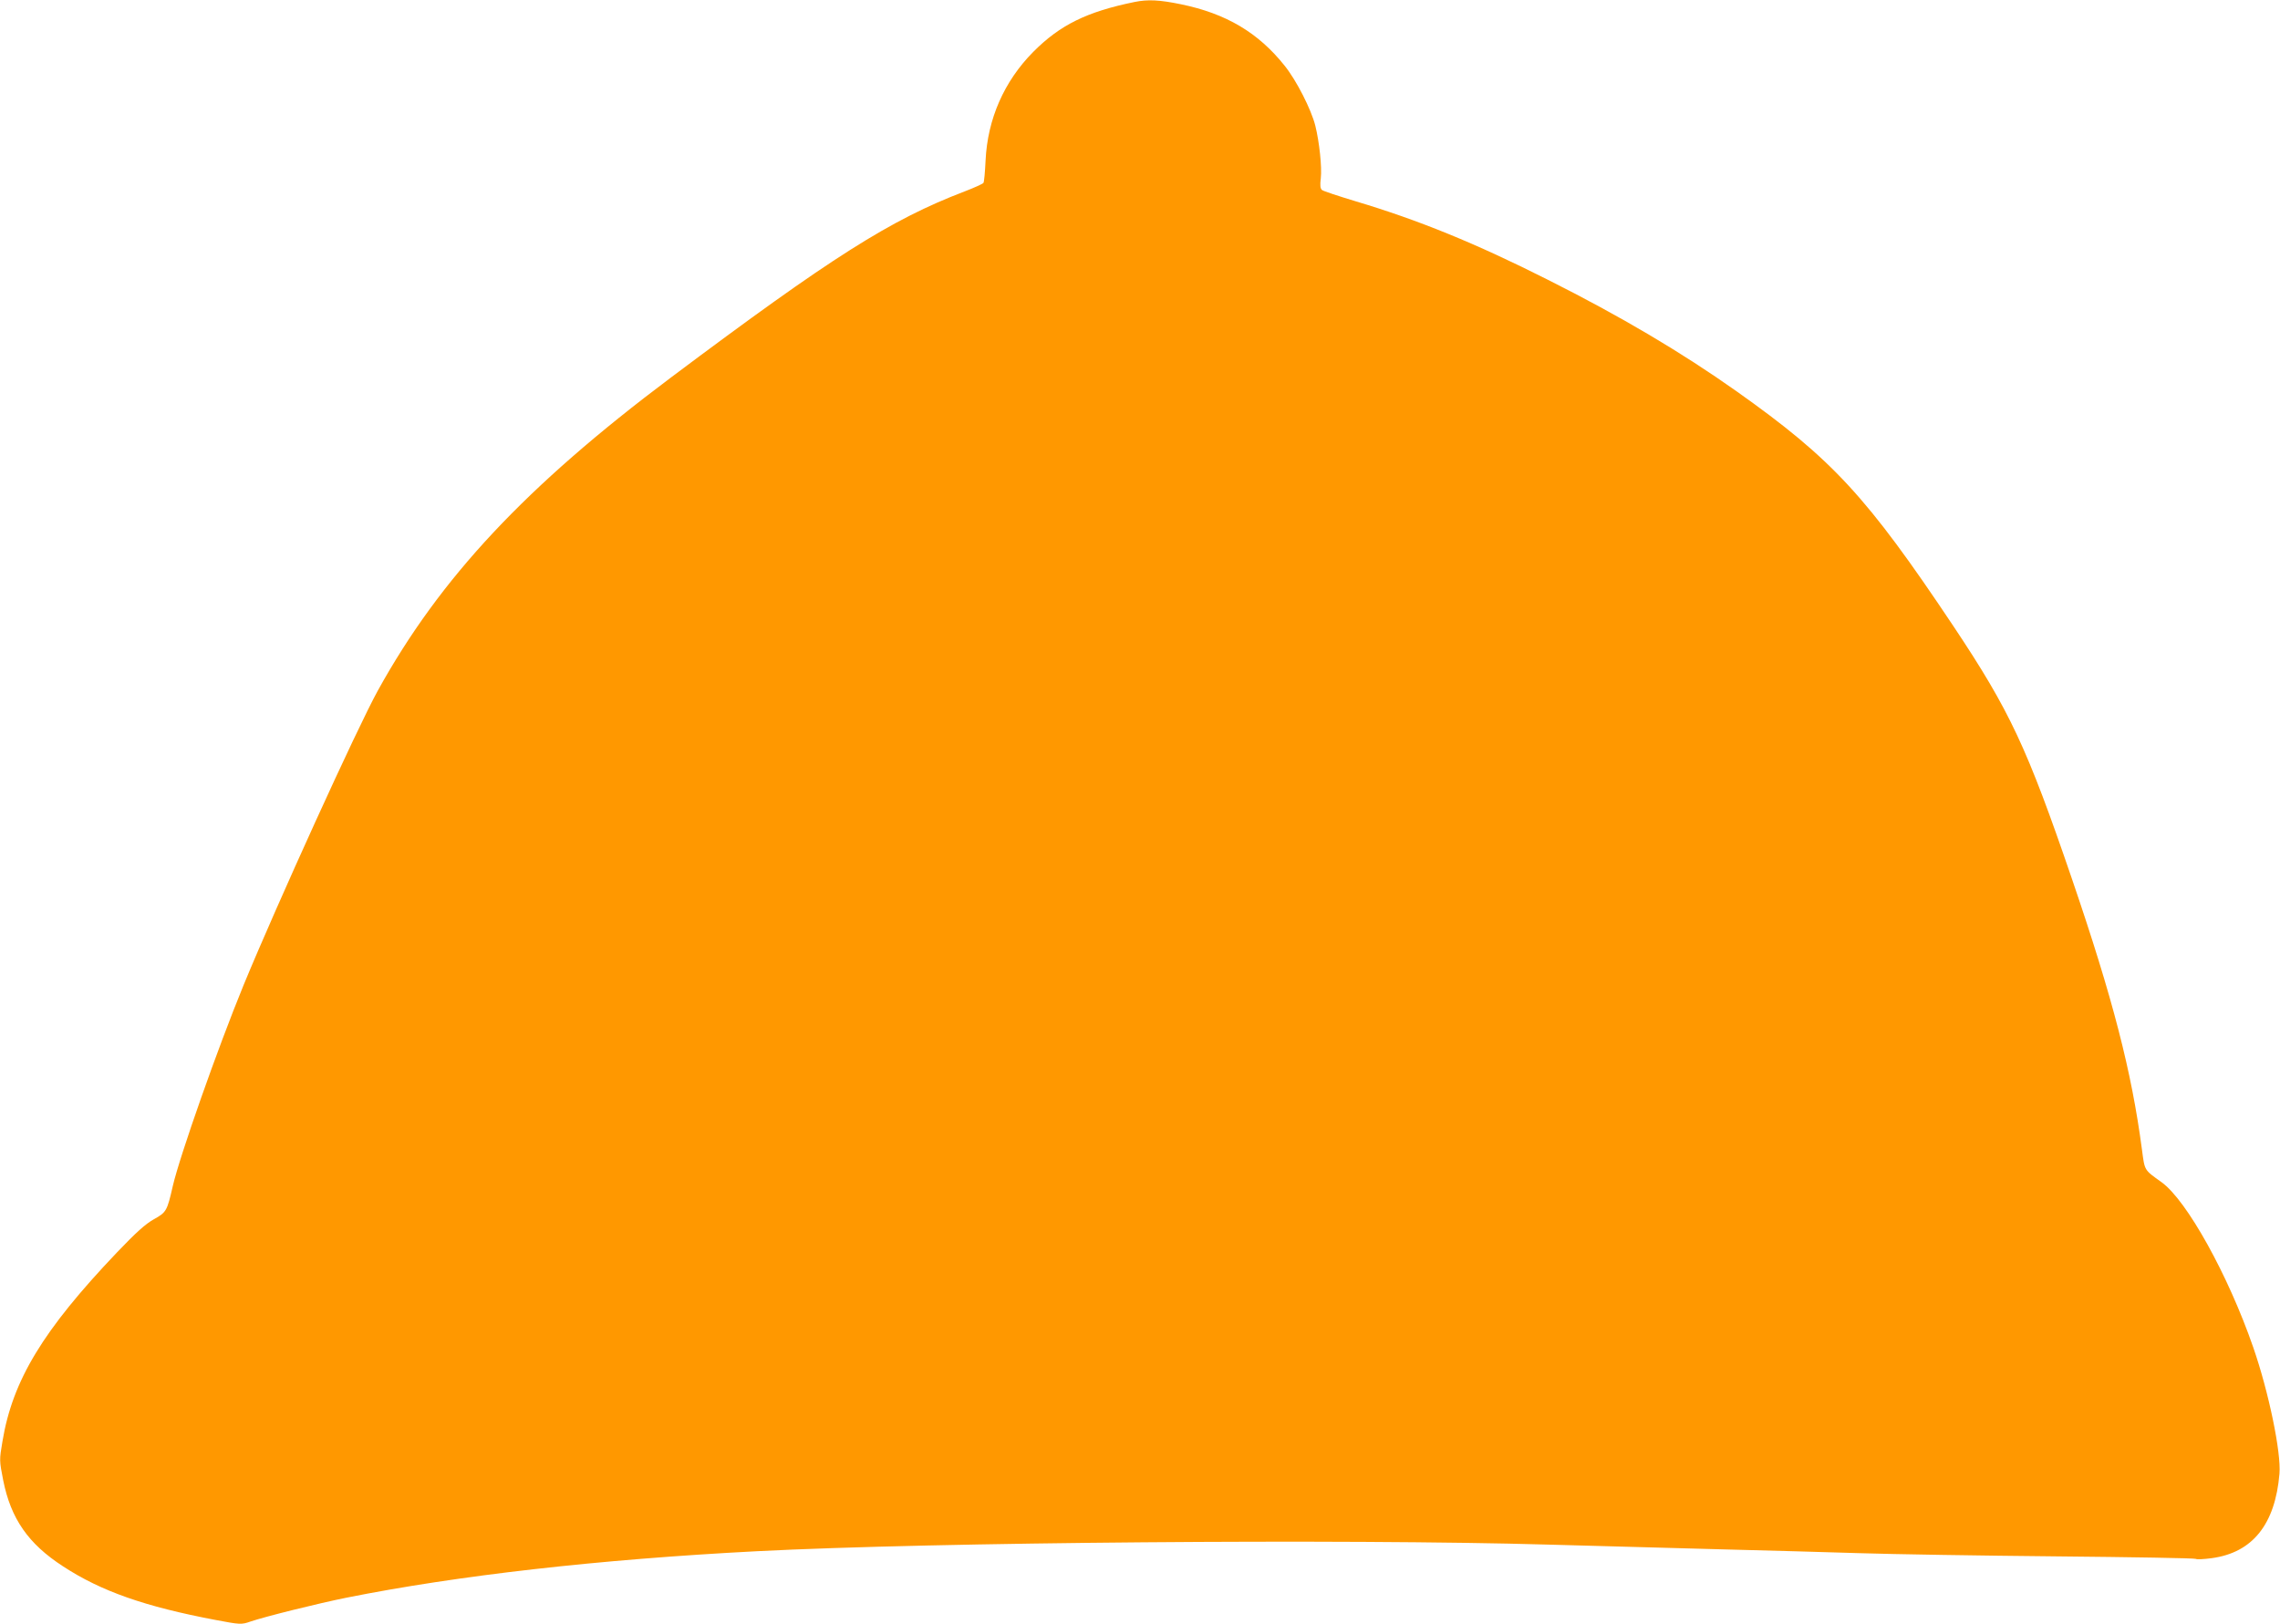 <?xml version="1.0" standalone="no"?>
<!DOCTYPE svg PUBLIC "-//W3C//DTD SVG 20010904//EN"
 "http://www.w3.org/TR/2001/REC-SVG-20010904/DTD/svg10.dtd">
<svg version="1.0" xmlns="http://www.w3.org/2000/svg"
 width="1280pt" height="912pt" viewBox="0 0 1280 912"
 preserveAspectRatio="xMidYMid meet">
<g transform="translate(0,912) scale(0.1,-0.1)"
fill="#ff9800" stroke="none">
<path d="M6370 9109 c-269 -55 -419 -129 -570 -281 -163 -165 -256 -376 -267
-610 -3 -64 -8 -120 -12 -125 -3 -5 -51 -27 -106 -48 -416 -159 -746 -368
-1650 -1046 -813 -610 -1294 -1123 -1644 -1757 -115 -208 -567 -1201 -753
-1652 -146 -356 -359 -961 -398 -1130 -32 -140 -36 -147 -106 -186 -48 -27
-99 -73 -208 -187 -415 -436 -585 -717 -642 -1059 -18 -106 -18 -108 4 -220
43 -215 140 -356 336 -483 214 -140 460 -226 856 -301 138 -26 145 -27 196 -9
82 28 380 102 539 134 625 125 1416 215 2305 261 987 51 3308 70 4445 37 314
-9 759 -21 990 -27 231 -6 571 -15 755 -21 184 -6 682 -14 1105 -18 424 -4
775 -10 782 -14 6 -4 46 -2 90 4 229 31 356 190 380 474 10 119 -60 458 -147
709 -140 405 -373 826 -515 928 -99 71 -94 63 -110 183 -58 439 -163 847 -393
1520 -252 737 -348 943 -666 1420 -487 729 -678 936 -1217 1318 -311 220 -651
421 -1059 626 -406 205 -728 336 -1080 441 -96 29 -181 57 -188 63 -10 8 -12
26 -7 66 7 62 -8 204 -31 296 -23 91 -106 254 -172 336 -148 186 -329 293
-582 345 -121 25 -186 28 -260 13z"/>
</g>
</svg>
